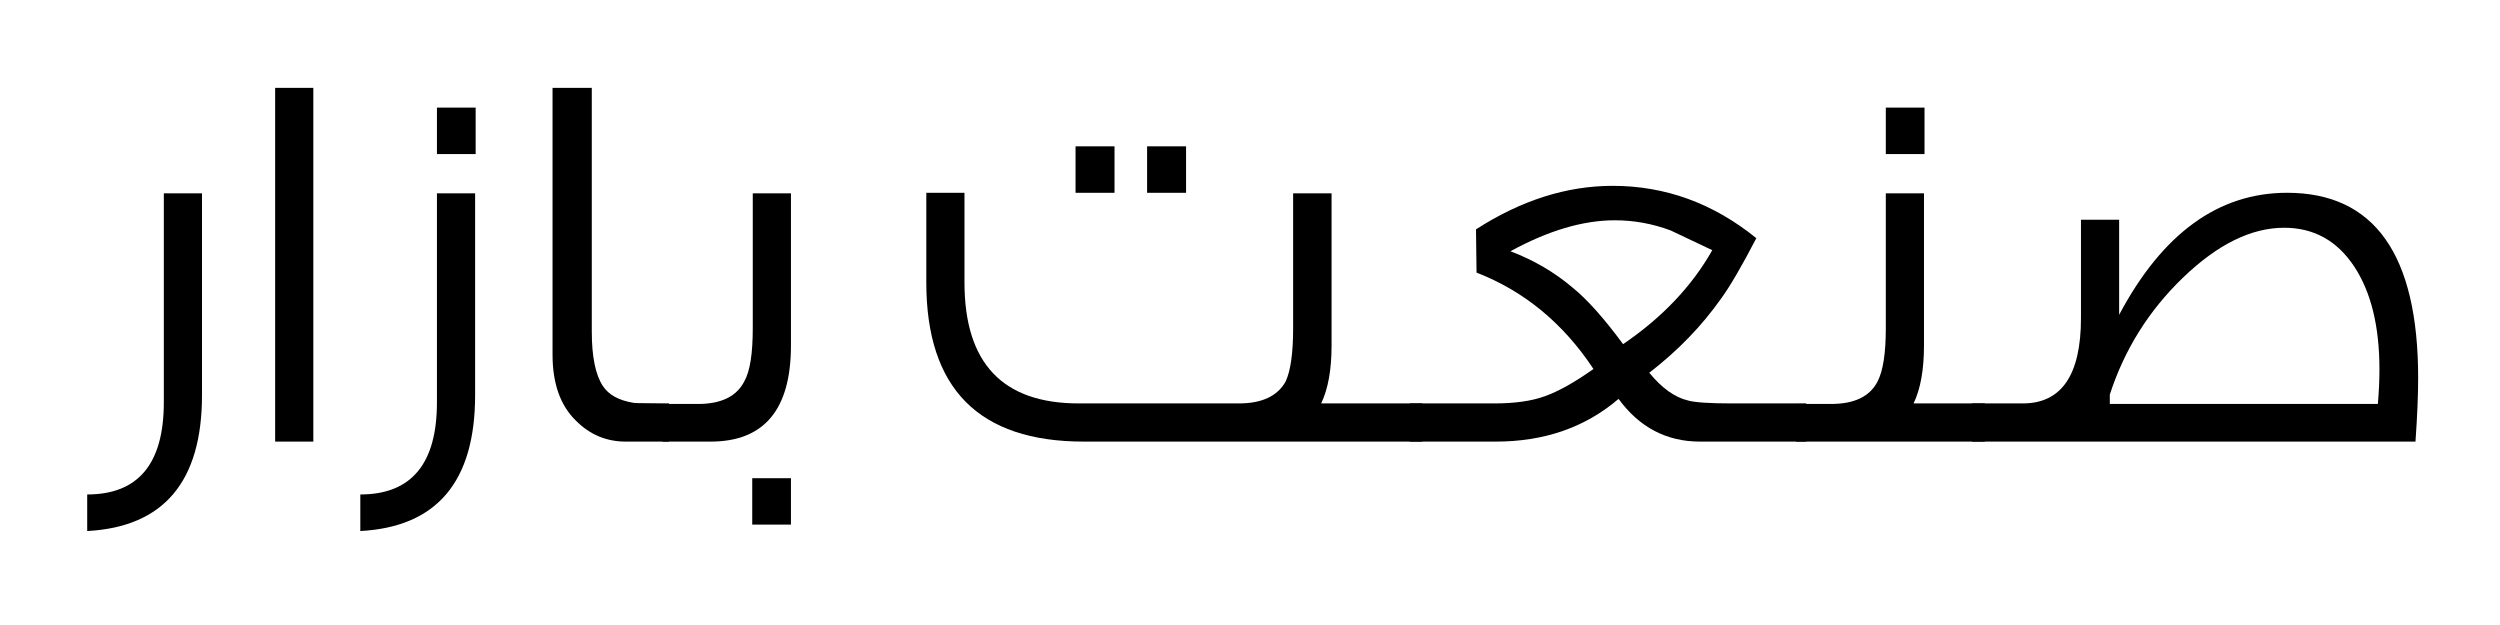 <?xml version="1.0" encoding="UTF-8" standalone="no"?>
<!-- Created with Inkscape (http://www.inkscape.org/) -->

<svg
   width="200mm"
   height="50mm"
   viewBox="0 0 200 50"
   version="1.1"
   id="svg492"
   inkscape:version="1.2.2 (b0a8486541, 2022-12-01)"
   sodipodi:docname="logo-sb.svg"
   xmlns:inkscape="http://www.inkscape.org/namespaces/inkscape"
   xmlns:sodipodi="http://sodipodi.sourceforge.net/DTD/sodipodi-0.dtd"
   xmlns="http://www.w3.org/2000/svg"
   xmlns:svg="http://www.w3.org/2000/svg">
  <sodipodi:namedview
     id="namedview494"
     pagecolor="#ffffff"
     bordercolor="#000000"
     borderopacity="0.25"
     inkscape:showpageshadow="2"
     inkscape:pageopacity="0.0"
     inkscape:pagecheckerboard="0"
     inkscape:deskcolor="#d1d1d1"
     inkscape:document-units="mm"
     showgrid="true"
     inkscape:zoom="1.0129245"
     inkscape:cx="348.98948"
     inkscape:cy="247.30372"
     inkscape:window-width="1920"
     inkscape:window-height="991"
     inkscape:window-x="-9"
     inkscape:window-y="-9"
     inkscape:window-maximized="1"
     inkscape:current-layer="layer1">
    <inkscape:grid
       type="xygrid"
       id="grid613" />
    <inkscape:grid
       type="xygrid"
       id="grid615" />
  </sodipodi:namedview>
  <defs
     id="defs489" />
  <g
     inkscape:label="Layer 1"
     inkscape:groupmode="layer"
     id="layer1">
    <g
       transform="matrix(0.083,0,0,0.083,-78.296,-46.593)"
       id="g642">
      <g
         aria-label="صنعت بازار"
         transform="translate(1010.13,987)"
         id="text640"
         style="font-weight:300;font-size:527px;font-family:'Far.Two Light', 'Far.Two Light_MSFontService', sans-serif;writing-mode:rl-tb;direction:rtl">
        <path
           d="m 2261.374,0 q 2.573,-36.797 2.573,-61.243 0,-178.583 -126.346,-178.583 -99.327,0 -161.857,117.597 v -91.607 h -36.797 v 94.695 q 0,82.344 -56.097,82.344 H 1833.958 V 0 Z m -294.636,-36.283 v -9.006 q 21.101,-65.103 70.507,-112.708 49.921,-48.12 97.526,-48.12 42.973,0 67.676,37.569 24.189,36.797 24.189,99.07 0,15.697 -1.544,33.195 z"
           id="path804" />
        <path
           d="m 1788.154,-321.913 h -37.312 v 44.774 h 37.312 z m 58.155,285.115 h -68.706 q 10.036,-20.843 10.036,-55.839 V -239.312 h -36.797 v 130.206 q 0,36.025 -7.977,51.208 -11.065,21.615 -44.774,21.615 h -33.709 V 0 h 181.928 z"
           id="path806" />
        <path
           d="m 1674.16,-36.797 h -71.279 q -32.938,0 -42.716,-2.831 -19.299,-4.632 -37.312,-26.762 41.172,-31.651 69.478,-71.793 12.866,-17.755 33.709,-57.898 -62.272,-50.436 -138.44,-50.436 -66.647,0 -131.75,41.944 l 0.515,41.687 q 68.963,26.762 112.708,92.894 -27.276,19.299 -46.833,26.247 -19.042,6.948 -48.634,6.948 h -81.572 V 0 h 82.858 q 70.249,0 118.369,-41.172 Q 1523.368,0 1571.745,0 h 102.415 z m -90.578,-147.704 q -29.335,51.979 -85.946,90.578 -27.534,-37.312 -48.12,-54.038 -26.504,-22.645 -60.471,-35.511 54.553,-29.85 100.614,-29.85 27.534,0 53.781,9.778 z"
           id="path808" />
        <path
           d="m 1076.396,-284.601 h -37.569 v 44.774 h 37.569 z m -68.963,0 h -37.569 v 44.774 h 37.569 z m 296.695,247.803 h -97.526 q 10.036,-20.843 10.036,-55.839 V -239.312 h -37.055 v 130.206 q 0,35.511 -7.205,51.208 -11.837,21.101 -45.032,21.101 H 972.951 q -110.135,0 -110.135,-116.568 v -86.461 h -36.797 v 86.461 Q 826.019,0 977.84,0 h 326.287 z"
           id="path810" />
        <path
           d="m 658.758,-239.312 v 130.206 q 0,36.283 -7.977,50.693 -11.065,22.13 -44.774,22.13 H 571.783 V 0 h 46.318 q 77.455,0 77.455,-92.637 V -239.312 Z m 36.797,274.565 h -37.312 v 44.774 h 37.312 z"
           id="path812" />
        <path
           d="m 577.958,-36.797 -25.218,-0.257 q -5.918,0 -8.492,-0.257 -21.615,-3.345 -30.107,-16.469 -10.55,-16.211 -10.55,-52.237 v -234.937 h -37.827 v 257.067 q 0,41.944 22.645,63.816 Q 508.481,0 536.272,0 h 41.687 z"
           id="path814" />
        <path
           d="m 391.656,-321.913 h -37.312 v 44.774 h 37.312 z m -37.312,82.601 v 201.485 q 0,88.777 -73.852,88.777 V 86.204 Q 391.141,80.285 391.141,-44.774 V -239.312 Z"
           id="path816" />
        <path
           d="M 235.203,-340.955 H 198.405 V 0 h 36.797 z"
           id="path818" />
        <path
           d="m 91.101,-239.312 v 201.485 q 0,88.777 -73.852,88.777 V 86.204 Q 127.898,80.285 127.898,-44.774 V -239.312 Z"
           id="path820" />
      </g>
    </g>
  </g>
</svg>
